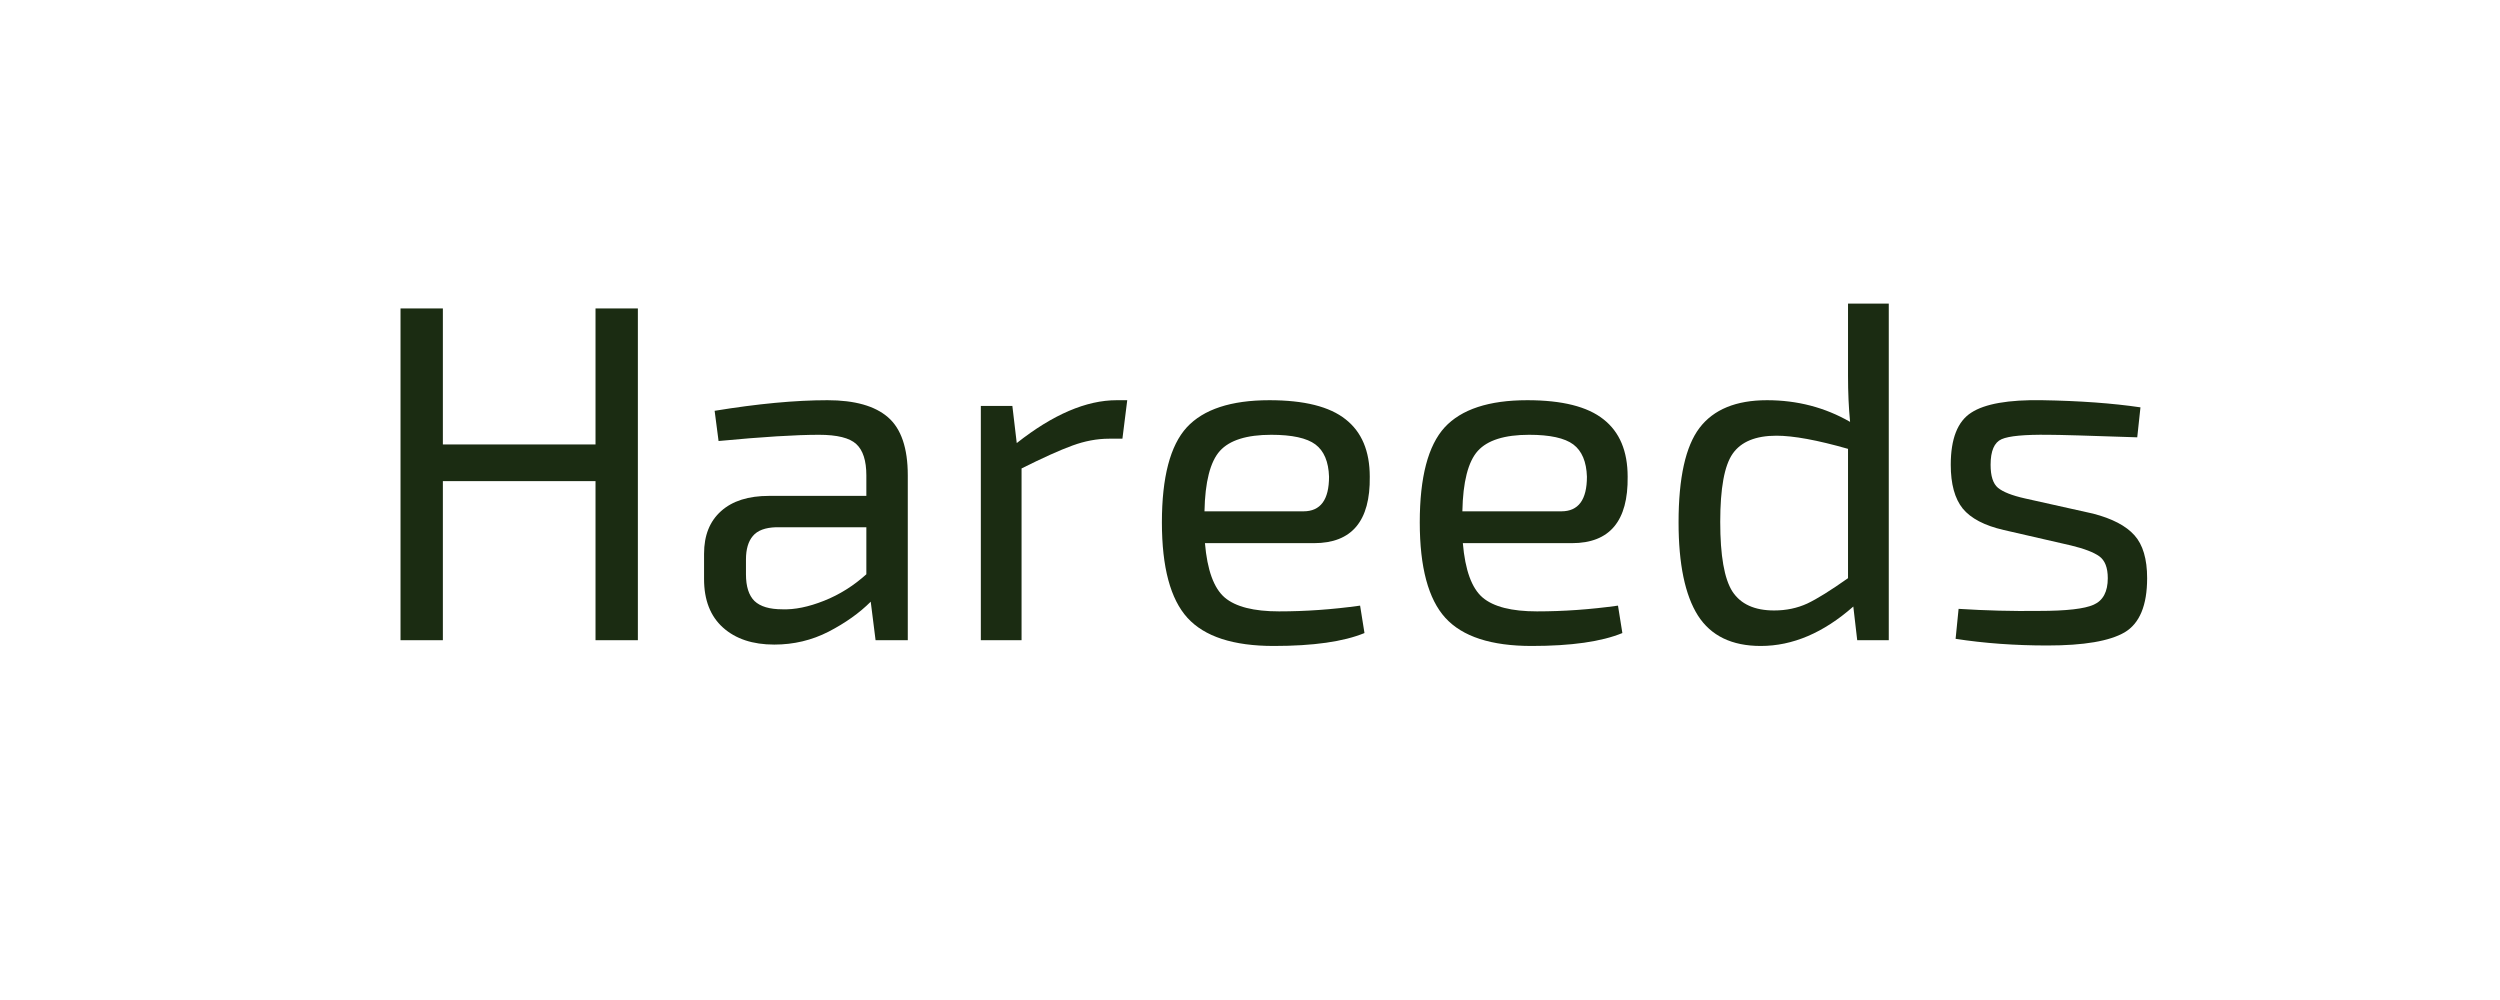 <svg version="1.0" preserveAspectRatio="xMidYMid meet" height="200" viewBox="0 0 375 150" zoomAndPan="magnify" width="500" xmlns:xlink="http://www.w3.org/1999/xlink" xmlns="http://www.w3.org/2000/svg"><path fill-rule="nonzero" fill-opacity="1" d="M 95.68 46.266 L 95.68 96.031 L 89.328 96.031 L 89.328 72.168 L 66.43 72.168 L 66.43 96.031 L 60.078 96.031 L 60.078 46.266 L 66.43 46.266 L 66.43 66.668 L 89.328 66.668 L 89.328 46.266 Z M 95.68 46.266" fill="#1b2c12"></path><path fill-rule="nonzero" fill-opacity="1" d="M 107.785 66.152 L 107.195 61.621 C 113.637 60.566 119.281 60.031 124.117 60.031 C 128.211 60.031 131.238 60.887 133.199 62.59 C 135.176 64.301 136.168 67.207 136.168 71.305 L 136.168 96.031 L 131.336 96.031 L 130.609 90.254 C 128.926 91.941 126.82 93.438 124.289 94.75 C 121.777 96.039 119.059 96.688 116.141 96.688 C 112.91 96.688 110.348 95.84 108.441 94.129 C 106.551 92.426 105.609 90.004 105.609 86.867 L 105.609 83.062 C 105.609 80.32 106.453 78.188 108.164 76.664 C 109.863 75.141 112.254 74.383 115.348 74.383 L 129.953 74.383 L 129.953 71.305 C 129.953 69.09 129.445 67.527 128.434 66.602 C 127.441 65.684 125.578 65.219 122.84 65.219 C 119.387 65.219 114.363 65.527 107.785 66.152 Z M 111.895 83.926 L 111.895 86.141 C 111.895 87.965 112.316 89.305 113.172 90.152 C 114.043 90.98 115.434 91.395 117.348 91.395 C 119.188 91.465 121.27 91.043 123.602 90.117 C 125.922 89.199 128.035 87.867 129.953 86.141 L 129.953 79.086 L 116.418 79.086 C 114.777 79.137 113.621 79.57 112.93 80.398 C 112.238 81.211 111.895 82.387 111.895 83.926 Z M 111.895 83.926" fill="#1b2c12"></path><path fill-rule="nonzero" fill-opacity="1" d="M 169.086 60.031 L 168.363 65.805 L 166.359 65.805 C 164.562 65.805 162.715 66.152 160.832 66.844 C 158.941 67.535 156.414 68.676 153.234 70.266 L 153.234 96.031 L 147.125 96.031 L 147.125 60.895 L 151.855 60.895 L 152.512 66.461 C 157.941 62.176 162.941 60.031 167.5 60.031 Z M 169.086 60.031" fill="#1b2c12"></path><path fill-rule="nonzero" fill-opacity="1" d="M 197.109 81.473 L 180.742 81.473 C 181.086 85.508 182.07 88.23 183.711 89.633 C 185.344 91.016 188.062 91.707 191.859 91.707 C 195.84 91.707 199.891 91.422 204.016 90.844 L 204.672 94.957 C 201.539 96.246 197.008 96.895 191.066 96.895 C 185.004 96.895 180.688 95.496 178.117 92.676 C 175.562 89.867 174.285 85.094 174.285 78.359 C 174.285 71.582 175.527 66.832 178.012 64.109 C 180.516 61.395 184.652 60.031 190.41 60.031 C 195.633 60.031 199.441 60.988 201.84 62.898 C 204.258 64.793 205.465 67.664 205.465 71.512 C 205.555 78.152 202.773 81.473 197.109 81.473 Z M 180.672 76.699 L 195.52 76.699 C 198.078 76.699 199.355 74.969 199.355 71.512 C 199.285 69.254 198.602 67.637 197.316 66.668 C 196.023 65.703 193.812 65.219 190.688 65.219 C 187 65.219 184.438 66.031 182.984 67.637 C 181.535 69.254 180.758 72.273 180.672 76.699 Z M 180.672 76.699" fill="#1b2c12"></path><path fill-rule="nonzero" fill-opacity="1" d="M 235.793 81.473 L 219.426 81.473 C 219.77 85.508 220.754 88.23 222.395 89.633 C 224.027 91.016 226.746 91.707 230.543 91.707 C 234.523 91.707 238.574 91.422 242.699 90.844 L 243.355 94.957 C 240.223 96.246 235.688 96.895 229.75 96.895 C 223.688 96.895 219.371 95.496 216.801 92.676 C 214.246 89.867 212.965 85.094 212.965 78.359 C 212.965 71.582 214.211 66.832 216.695 64.109 C 219.199 61.395 223.336 60.031 229.094 60.031 C 234.316 60.031 238.125 60.988 240.523 62.898 C 242.941 64.793 244.148 67.664 244.148 71.512 C 244.234 78.152 241.457 81.473 235.793 81.473 Z M 219.355 76.699 L 234.203 76.699 C 236.762 76.699 238.039 74.969 238.039 71.512 C 237.969 69.254 237.285 67.637 236 66.668 C 234.707 65.703 232.496 65.219 229.371 65.219 C 225.684 65.219 223.121 66.031 221.668 67.637 C 220.219 69.254 219.441 72.273 219.355 76.699 Z M 219.355 76.699" fill="#1b2c12"></path><path fill-rule="nonzero" fill-opacity="1" d="M 283.316 45.539 L 283.316 96.031 L 278.582 96.031 L 277.996 90.98 C 273.523 94.922 268.898 96.895 264.113 96.895 C 259.781 96.895 256.637 95.375 254.688 92.328 C 252.754 89.27 251.785 84.609 251.785 78.359 C 251.785 71.676 252.832 66.945 254.93 64.18 C 257.043 61.414 260.418 60.031 265.047 60.031 C 269.605 60.031 273.758 61.121 277.512 63.281 C 277.305 61.164 277.203 58.855 277.203 56.363 L 277.203 45.539 Z M 277.203 86.727 L 277.203 67.328 C 272.594 66.012 269.02 65.355 266.461 65.355 C 263.355 65.355 261.16 66.254 259.902 68.055 C 258.656 69.836 258.035 73.242 258.035 78.289 C 258.035 83.34 258.641 86.824 259.867 88.734 C 261.109 90.625 263.191 91.57 266.117 91.57 C 267.93 91.57 269.586 91.223 271.09 90.531 C 272.582 89.824 274.621 88.551 277.203 86.727 Z M 277.203 86.727" fill="#1b2c12"></path><path fill-rule="nonzero" fill-opacity="1" d="M 310.641 81.816 L 300.559 79.5 C 297.676 78.836 295.629 77.762 294.41 76.285 C 293.211 74.789 292.613 72.602 292.613 69.715 C 292.613 65.824 293.633 63.211 295.688 61.898 C 297.734 60.566 301.281 59.945 306.324 60.031 C 311.938 60.125 316.855 60.48 321.07 61.102 L 320.586 65.598 C 313.281 65.348 308.844 65.219 307.258 65.219 C 303.684 65.176 301.352 65.391 300.246 65.875 C 299.141 66.359 298.59 67.637 298.59 69.715 C 298.59 71.398 298.953 72.547 299.695 73.172 C 300.453 73.793 301.801 74.328 303.734 74.762 L 313.957 77.043 C 316.832 77.789 318.902 78.867 320.172 80.297 C 321.434 81.703 322.07 83.848 322.07 86.727 C 322.07 90.809 320.941 93.523 318.688 94.855 C 316.426 96.168 312.574 96.824 307.117 96.824 C 302.215 96.824 297.621 96.488 293.34 95.824 L 293.789 91.328 C 297.863 91.586 301.887 91.691 305.875 91.637 C 309.949 91.637 312.68 91.328 314.059 90.703 C 315.457 90.082 316.168 88.758 316.168 86.727 C 316.168 85.137 315.734 84.047 314.891 83.441 C 314.059 82.848 312.645 82.301 310.641 81.816 Z M 310.641 81.816" fill="#1b2c12"></path></svg>